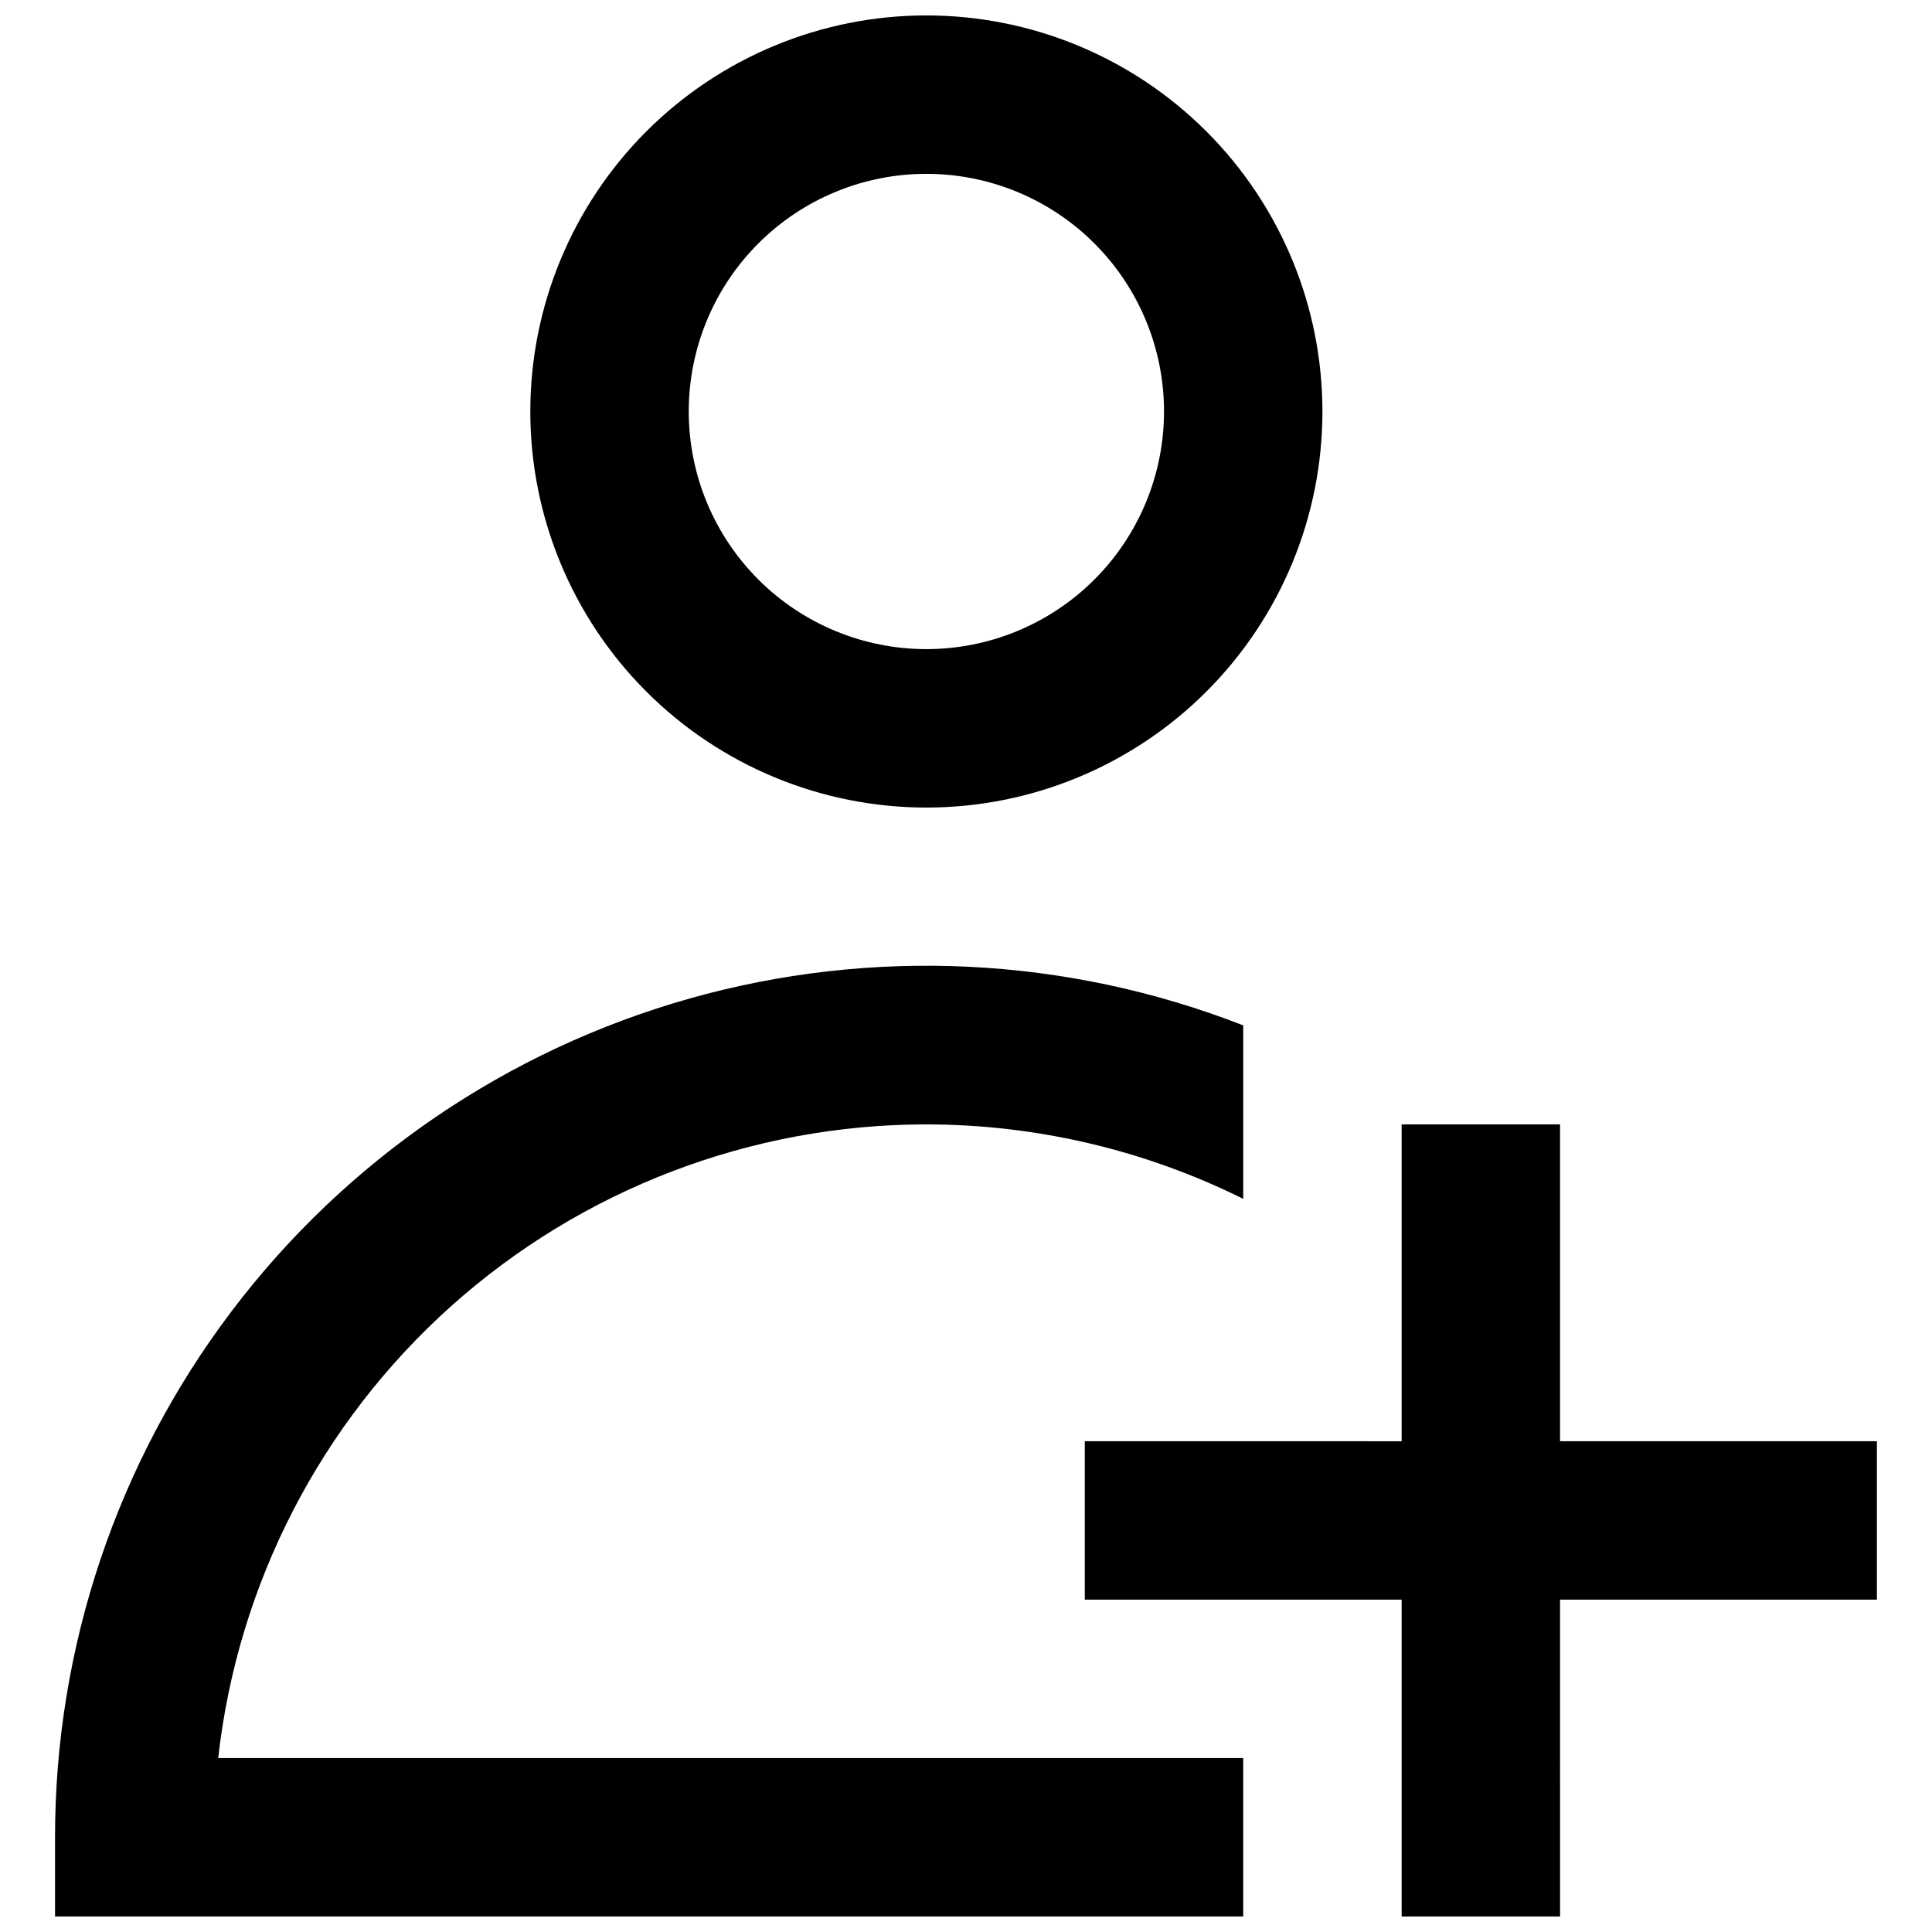 <?xml version="1.0" encoding="UTF-8"?>
<!-- Uploaded to: ICON Repo, www.svgrepo.com, Generator: ICON Repo Mixer Tools -->
<svg width="800px" height="800px" version="1.1" viewBox="144 144 512 512" xmlns="http://www.w3.org/2000/svg">
 <defs>
  <clipPath id="a">
   <path d="m158 148.09h484v503.81h-484z"/>
  </clipPath>
 </defs>
 <g clip-path="url(#a)">
  <path d="m389.5 441.98c29.137 0.012 57.875 6.766 83.969 19.73v-45.973c-46.855-18.289-98.402-20.781-146.8-7.094-48.402 13.684-91.012 42.801-121.35 82.918-30.34 40.121-46.75 89.047-46.734 139.34v20.992h314.88v-41.984h-271.64c5.164-46.168 27.156-88.816 61.773-119.8 34.621-30.977 79.441-48.117 125.9-48.137zm0-83.969c-27.84 0-54.535-11.059-74.219-30.742-19.684-19.684-30.742-46.383-30.742-74.219 0-27.836 11.059-54.535 30.742-74.219 19.684-19.684 46.379-30.742 74.219-30.742 27.836 0 54.531 11.059 74.215 30.742 19.688 19.684 30.742 46.383 30.742 74.219 0 27.836-11.055 54.535-30.742 74.219-19.684 19.684-46.379 30.742-74.215 30.742zm0-167.94c-16.703 0-32.723 6.633-44.531 18.445-11.812 11.809-18.445 27.828-18.445 44.531 0 16.703 6.633 32.719 18.445 44.531 11.809 11.809 27.828 18.445 44.531 18.445 16.699 0 32.719-6.637 44.531-18.445 11.809-11.812 18.445-27.828 18.445-44.531 0-16.703-6.637-32.723-18.445-44.531-11.812-11.812-27.832-18.445-44.531-18.445zm251.9 335.87h-83.969v-83.965h-41.984v83.969l-83.965-0.004v41.984h83.969v83.969h41.984l-0.004-83.969h83.969z"/>
 </g>
</svg>